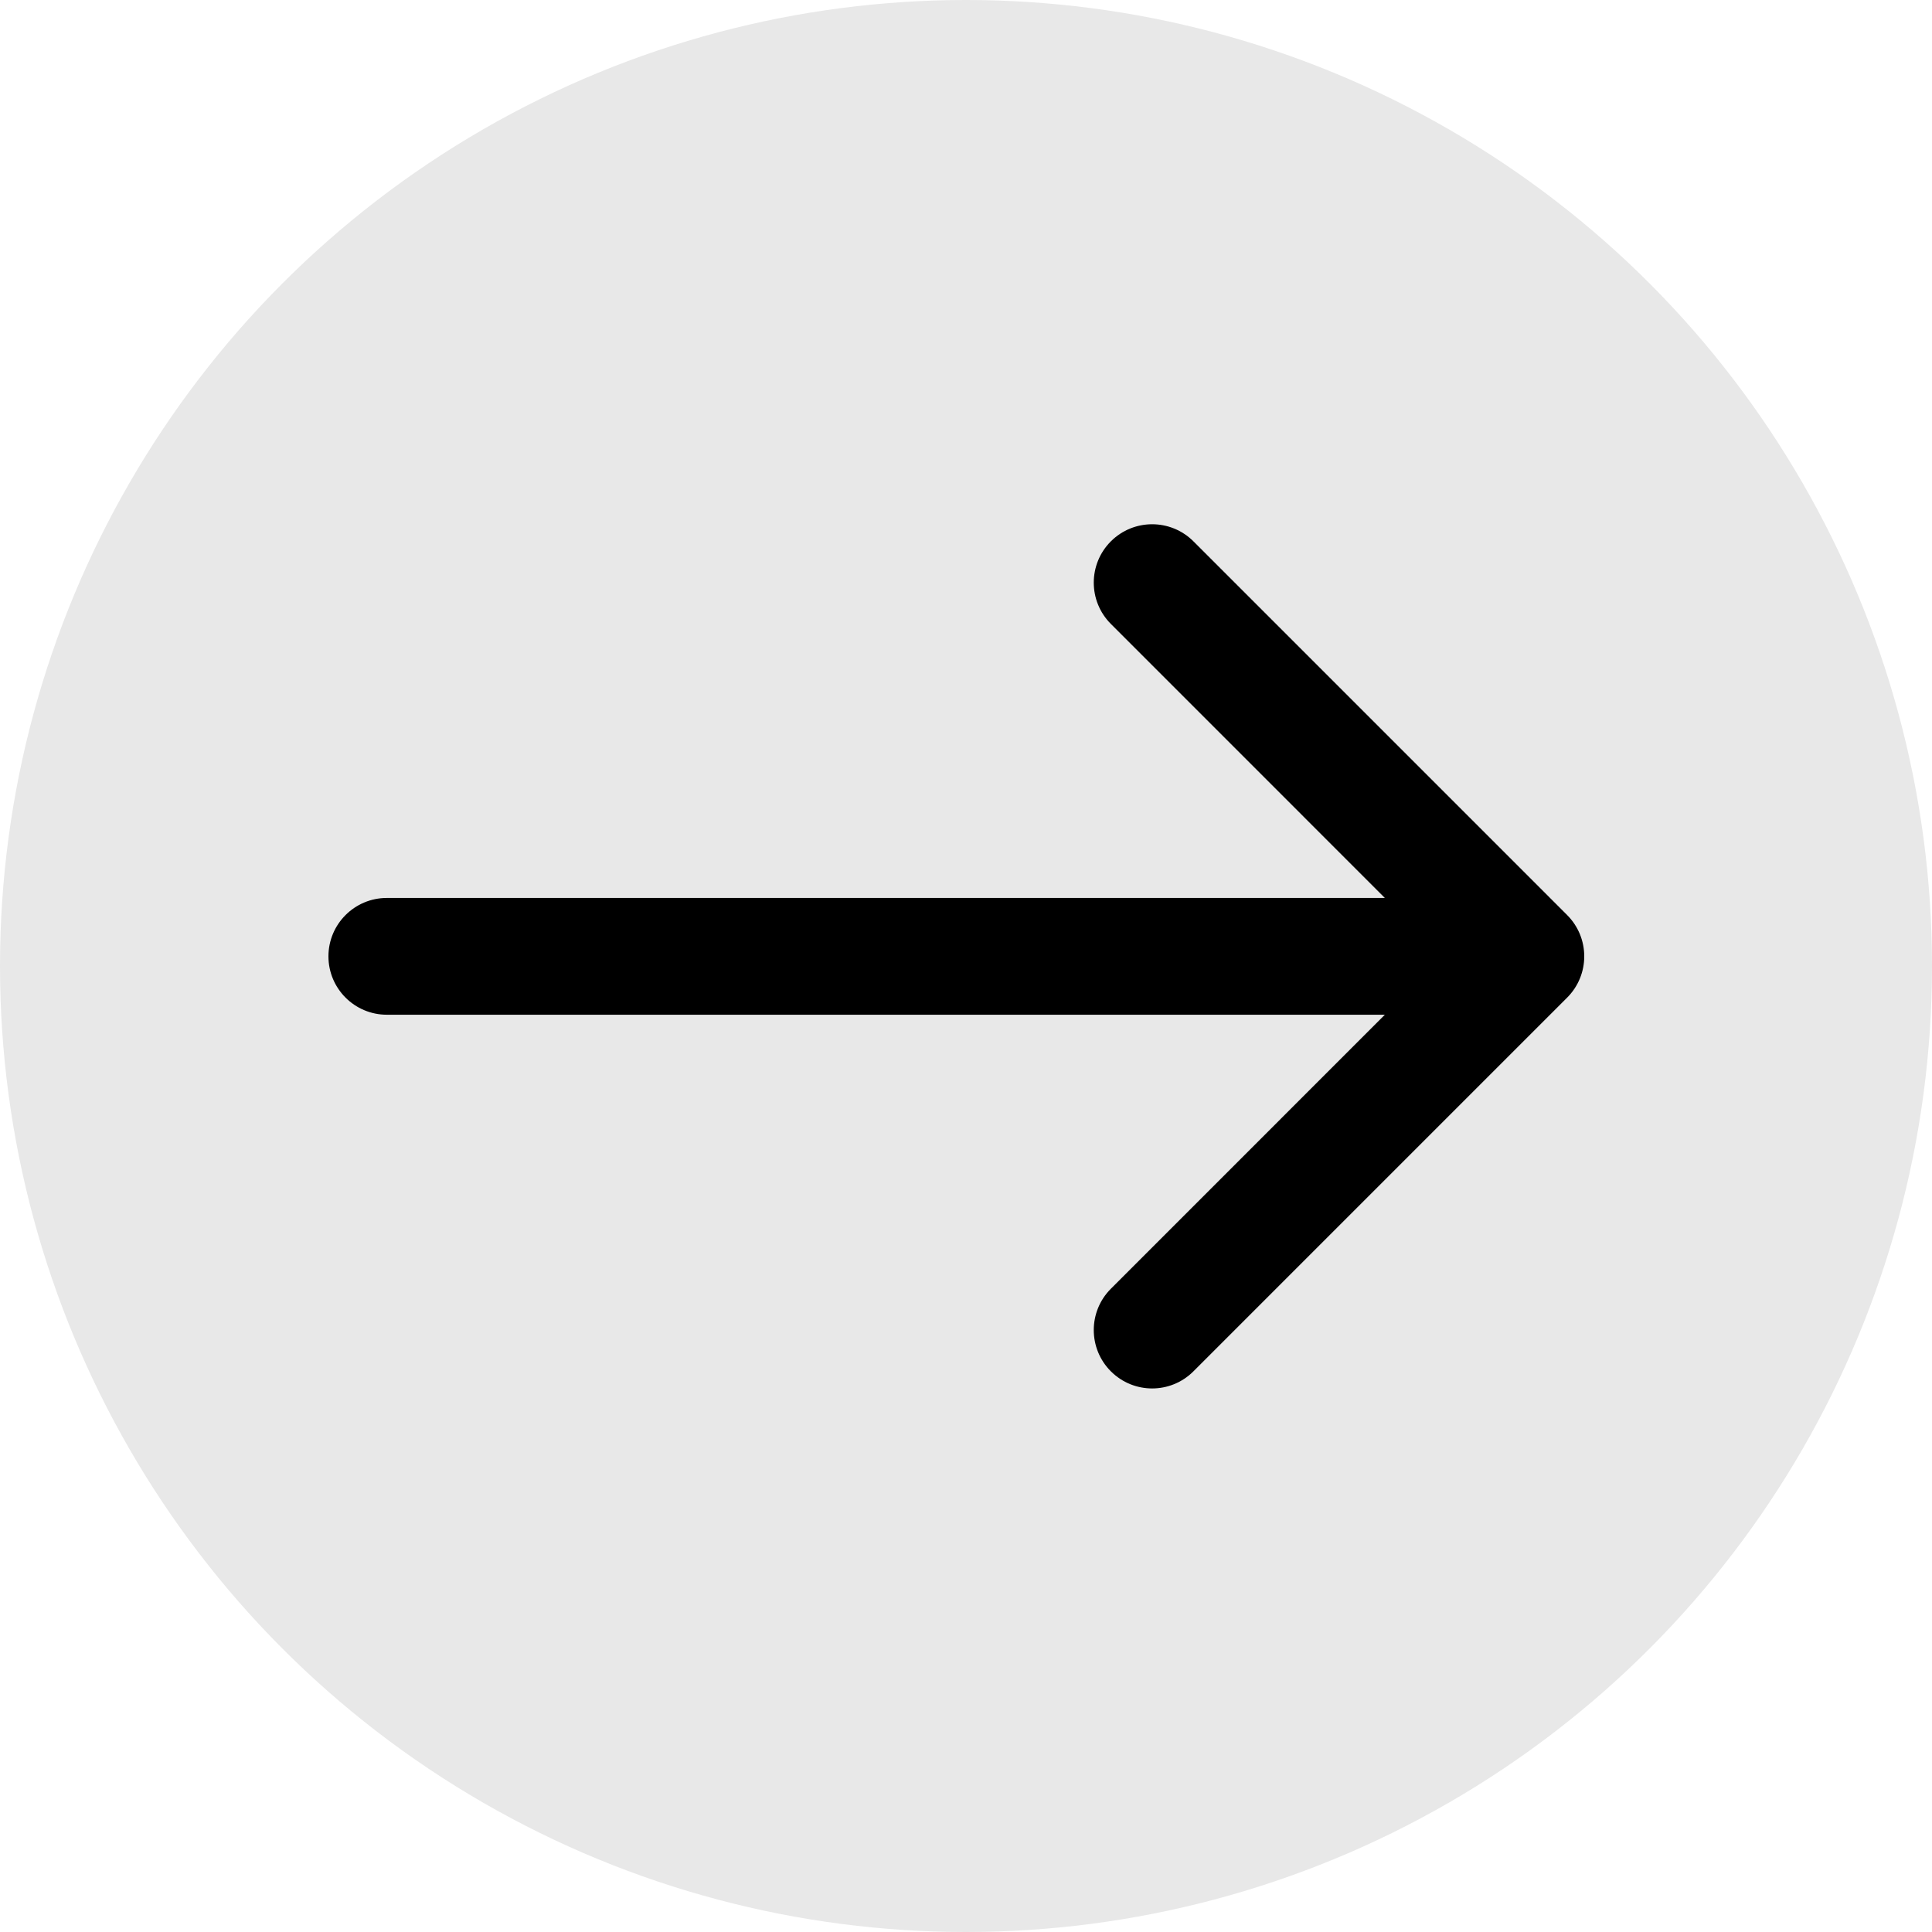 <svg width="50" height="50" viewBox="0 0 50 50" fill="none" xmlns="http://www.w3.org/2000/svg">
<circle cx="25" cy="25" r="25" fill="#E8E8E8"/>
<g clip-path="url(#clip0)">
<path d="M40.557 23.681L30.886 14.01C30.296 13.42 29.339 13.42 28.749 14.01C28.159 14.6 28.159 15.557 28.749 16.147L35.84 23.239H10.011C9.177 23.239 8.5 23.916 8.5 24.75C8.5 25.584 9.177 26.261 10.011 26.261H35.84L28.749 33.353C28.159 33.943 28.159 34.9 28.749 35.49C29.044 35.785 29.431 35.933 29.818 35.933C30.204 35.933 30.591 35.785 30.886 35.49L40.557 25.819C41.148 25.228 41.148 24.272 40.557 23.681Z" fill="black"/>
</g>
<defs>
<clipPath id="clip0">
<rect width="32.5" height="32.5" fill="white" transform="translate(8.5 8.5)"/>
</clipPath>
</defs>
</svg>
